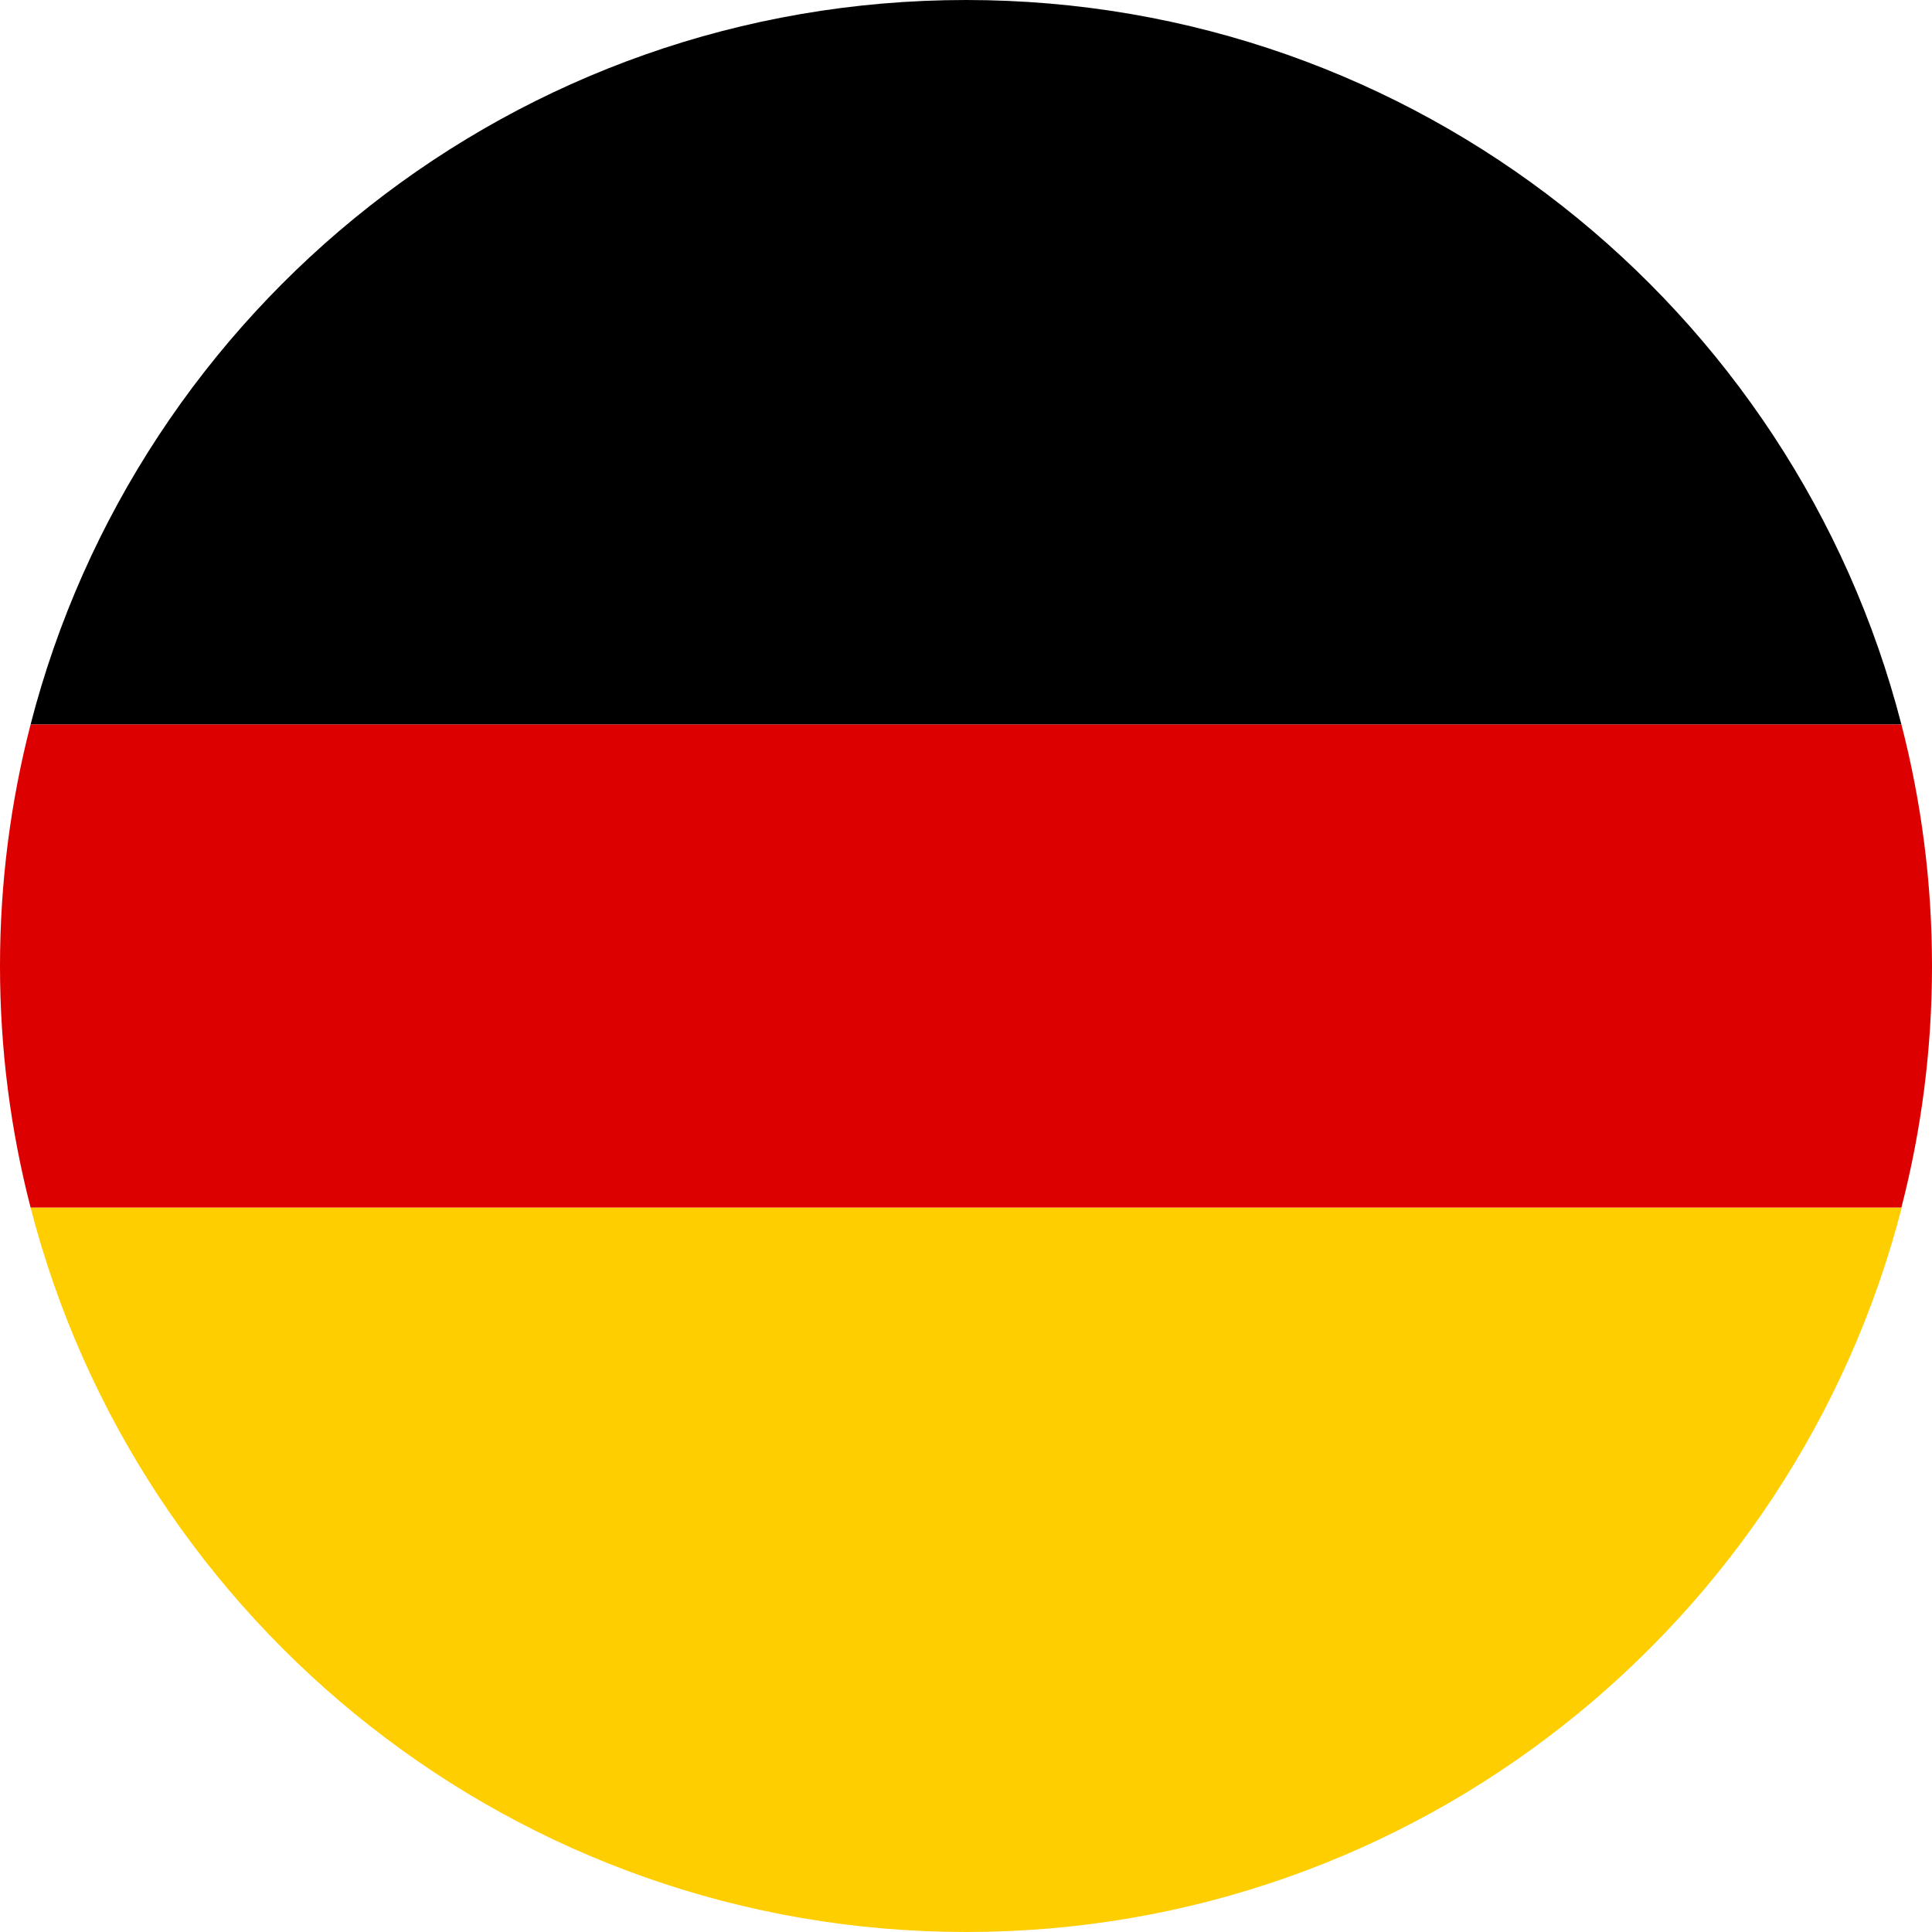 <?xml version="1.0" encoding="UTF-8"?>
<svg id="_图层_2" data-name="图层 2" xmlns="http://www.w3.org/2000/svg" viewBox="0 0 60 60">
  <defs>
    <style>
      .cls-1 {
        fill: #ffce00;
      }

      .cls-1, .cls-2, .cls-3 {
        fill-rule: evenodd;
      }

      .cls-2 {
        fill: #d00;
      }
    </style>
  </defs>
  <g id="_图层_1-2" data-name="图层 1">
    <g>
      <path class="cls-1" d="M59.06,37.5c-3.33,12.94-15.08,22.5-29.05,22.5S4.28,50.44,.95,37.5H59.06Z"/>
      <path class="cls-3" d="M59.06,22.5H.95C4.28,9.56,16.02,0,30,0s25.72,9.56,29.05,22.5Z"/>
      <path class="cls-2" d="M59.05,37.5c.62-2.4,.95-4.91,.95-7.5s-.33-5.1-.95-7.5H.95c-.62,2.4-.95,4.91-.95,7.5s.33,5.1,.95,7.5H59.05Z"/>
    </g>
  </g>
</svg>